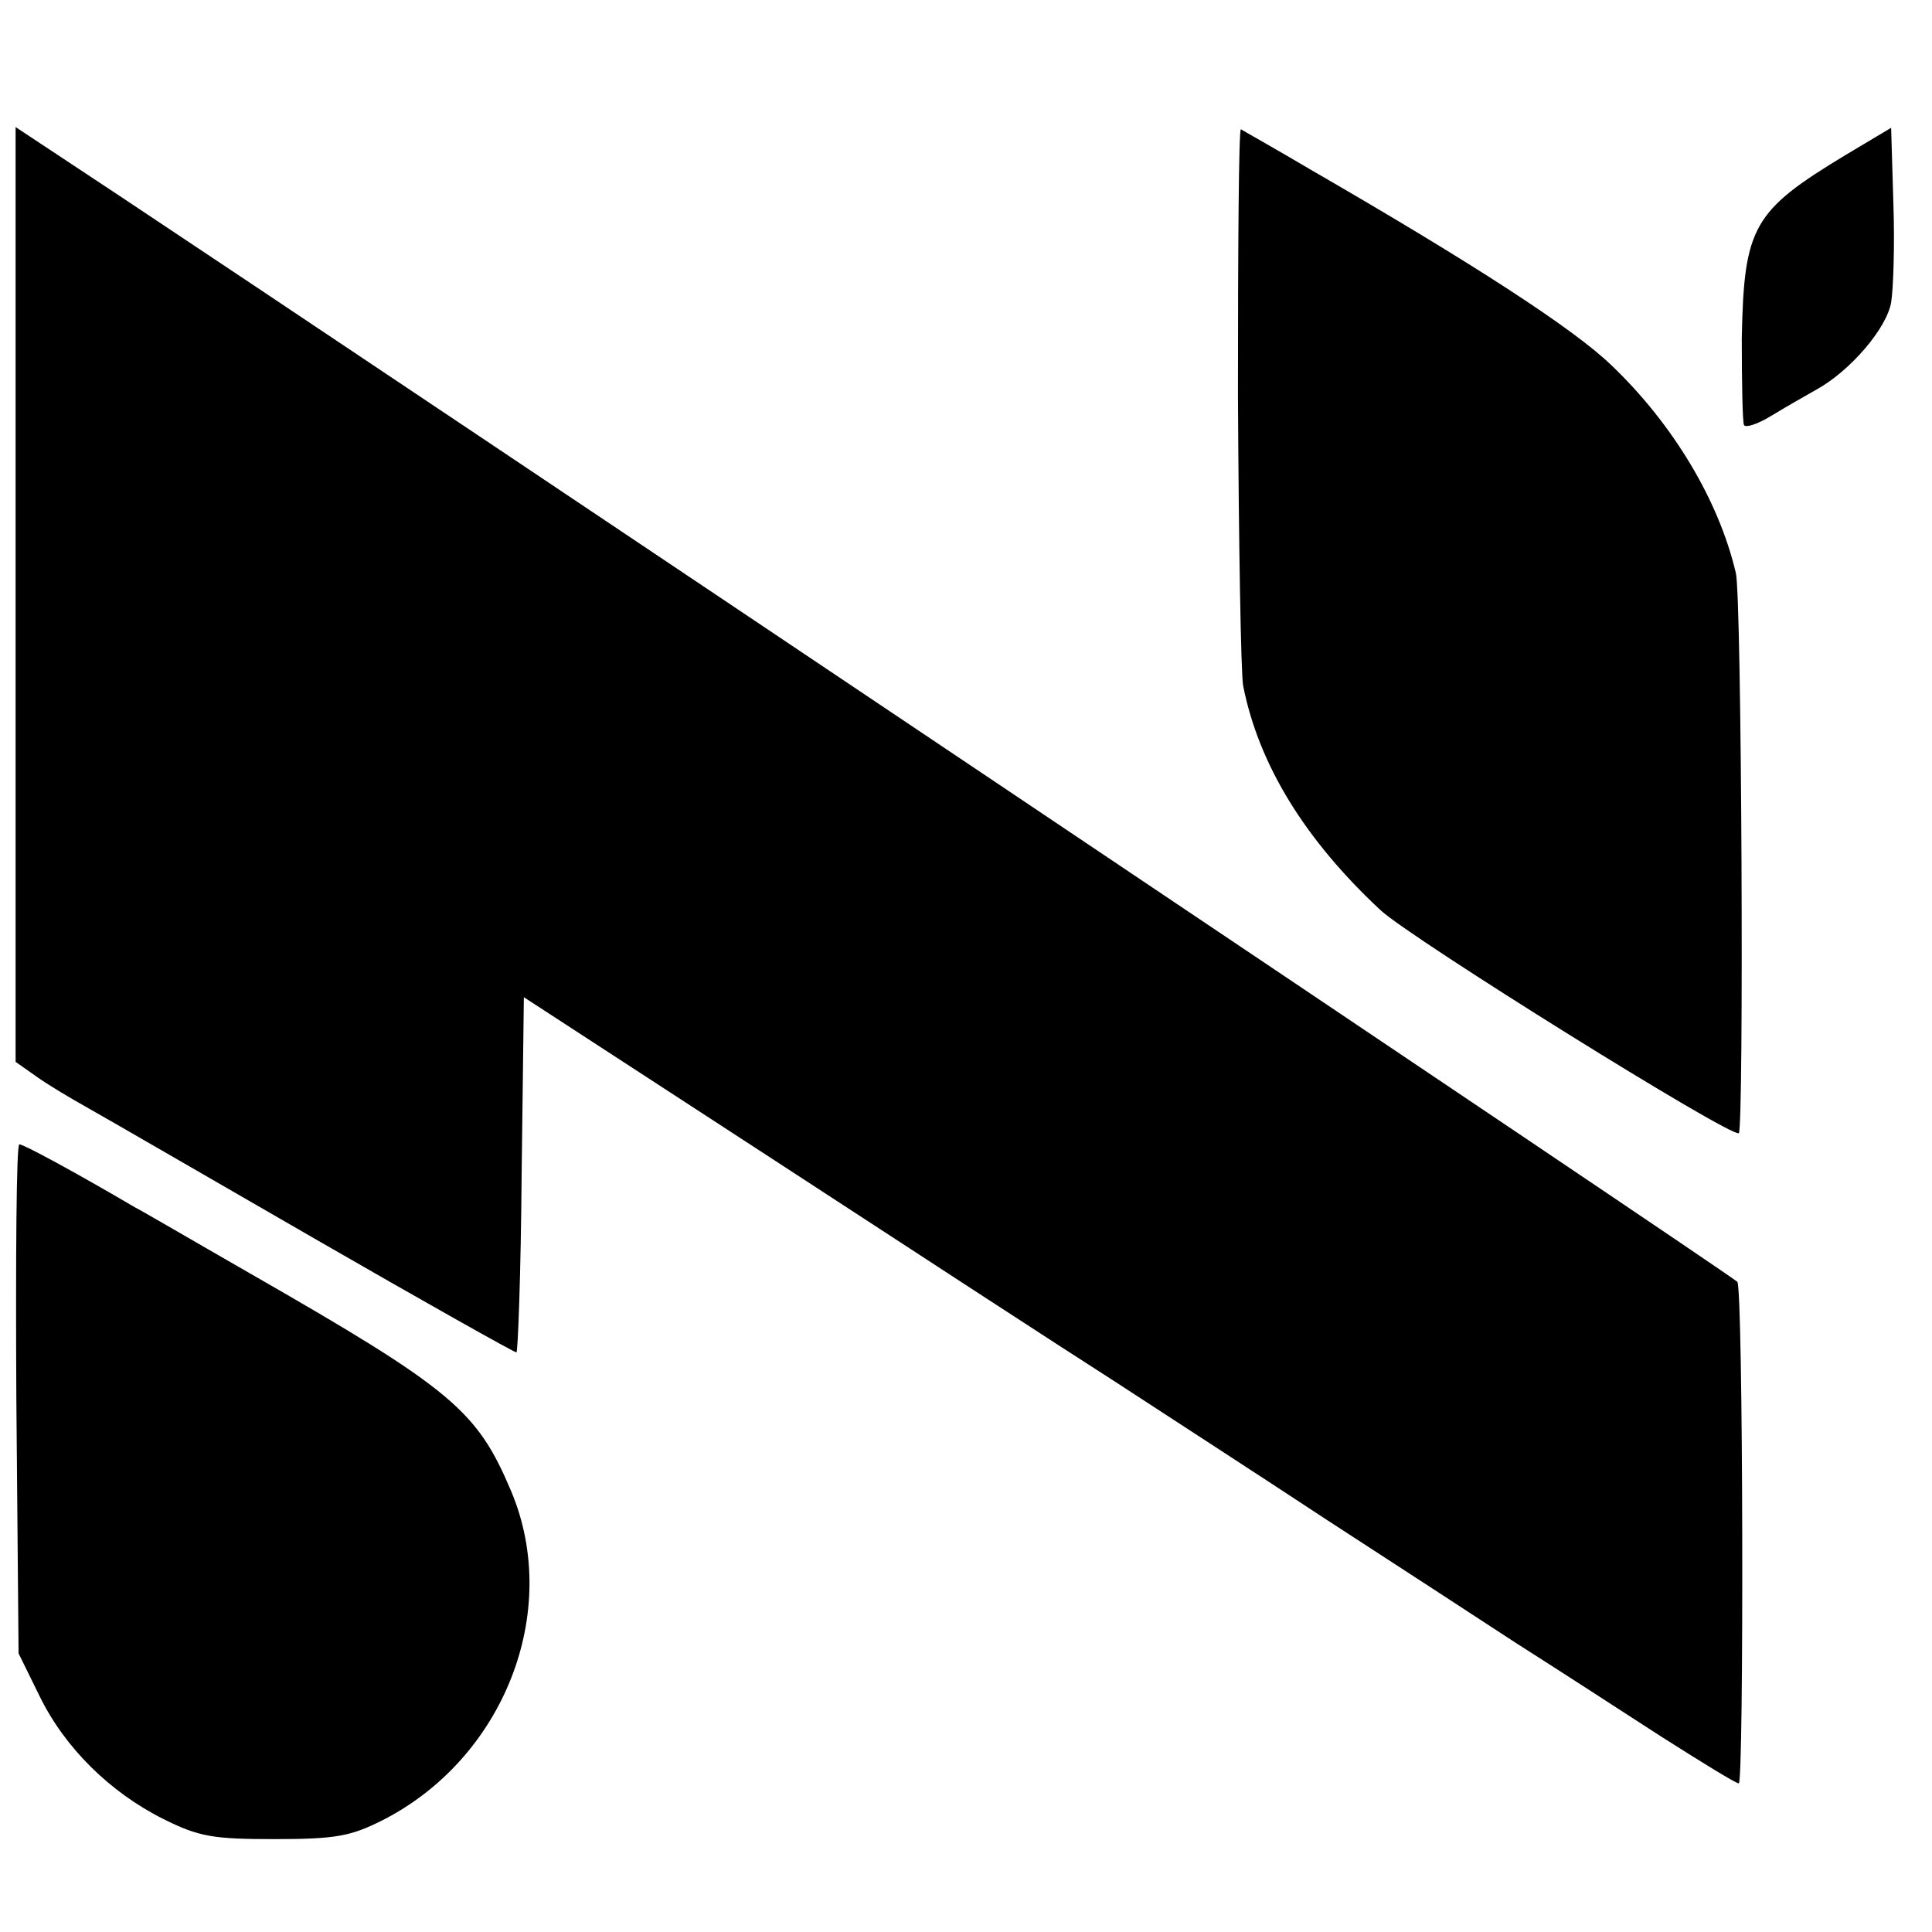 <?xml version="1.0" standalone="no"?>
<!DOCTYPE svg PUBLIC "-//W3C//DTD SVG 20010904//EN"
 "http://www.w3.org/TR/2001/REC-SVG-20010904/DTD/svg10.dtd">
<svg version="1.0" xmlns="http://www.w3.org/2000/svg"
 width="260pt" height="260pt" viewBox="0 0 260 260"
 preserveAspectRatio="xMidYMid meet">
<g transform="translate(0,260) scale(0.1,-0.1)"
fill="#000000" stroke="none">
<path d="M21 1800 l0 -629 27 -19 c15 -11 47 -30 72 -44 25 -14 163 -94 307
-177 144 -83 265 -151 268 -151 2 0 6 108 7 239 l3 239 335 -218 c184 -120
391 -255 460 -299 69 -45 197 -128 285 -186 88 -57 203 -132 255 -166 52 -33
140 -90 194 -125 55 -35 102 -64 106 -64 7 0 6 667 -2 675 -8 9 -1854 1247
-2178 1462 l-139 92 0 -629z"/>
<path d="M1666 2067 c1 -199 4 -375 7 -390 21 -106 83 -207 185 -302 41 -38
471 -306 482 -300 7 4 4 724 -4 754 -23 98 -85 201 -168 280 -51 49 -185 136
-403 262 -49 29 -92 53 -95 55 -3 1 -4 -161 -4 -359z"/>
<path d="M2483 2391 c-124 -75 -136 -96 -139 -246 0 -60 1 -113 3 -117 2 -4
18 1 36 12 18 11 46 27 62 36 45 25 94 82 100 117 3 18 5 78 3 134 l-3 101
-62 -37z"/>
<path d="M22 718 l3 -343 28 -57 c34 -70 95 -130 167 -166 48 -24 67 -27 150
-27 82 0 102 4 144 25 164 83 242 281 174 443 -46 109 -79 137 -351 293 -75
43 -145 84 -155 89 -80 47 -150 85 -156 85 -4 0 -5 -154 -4 -342z"/>
</g>
</svg>
